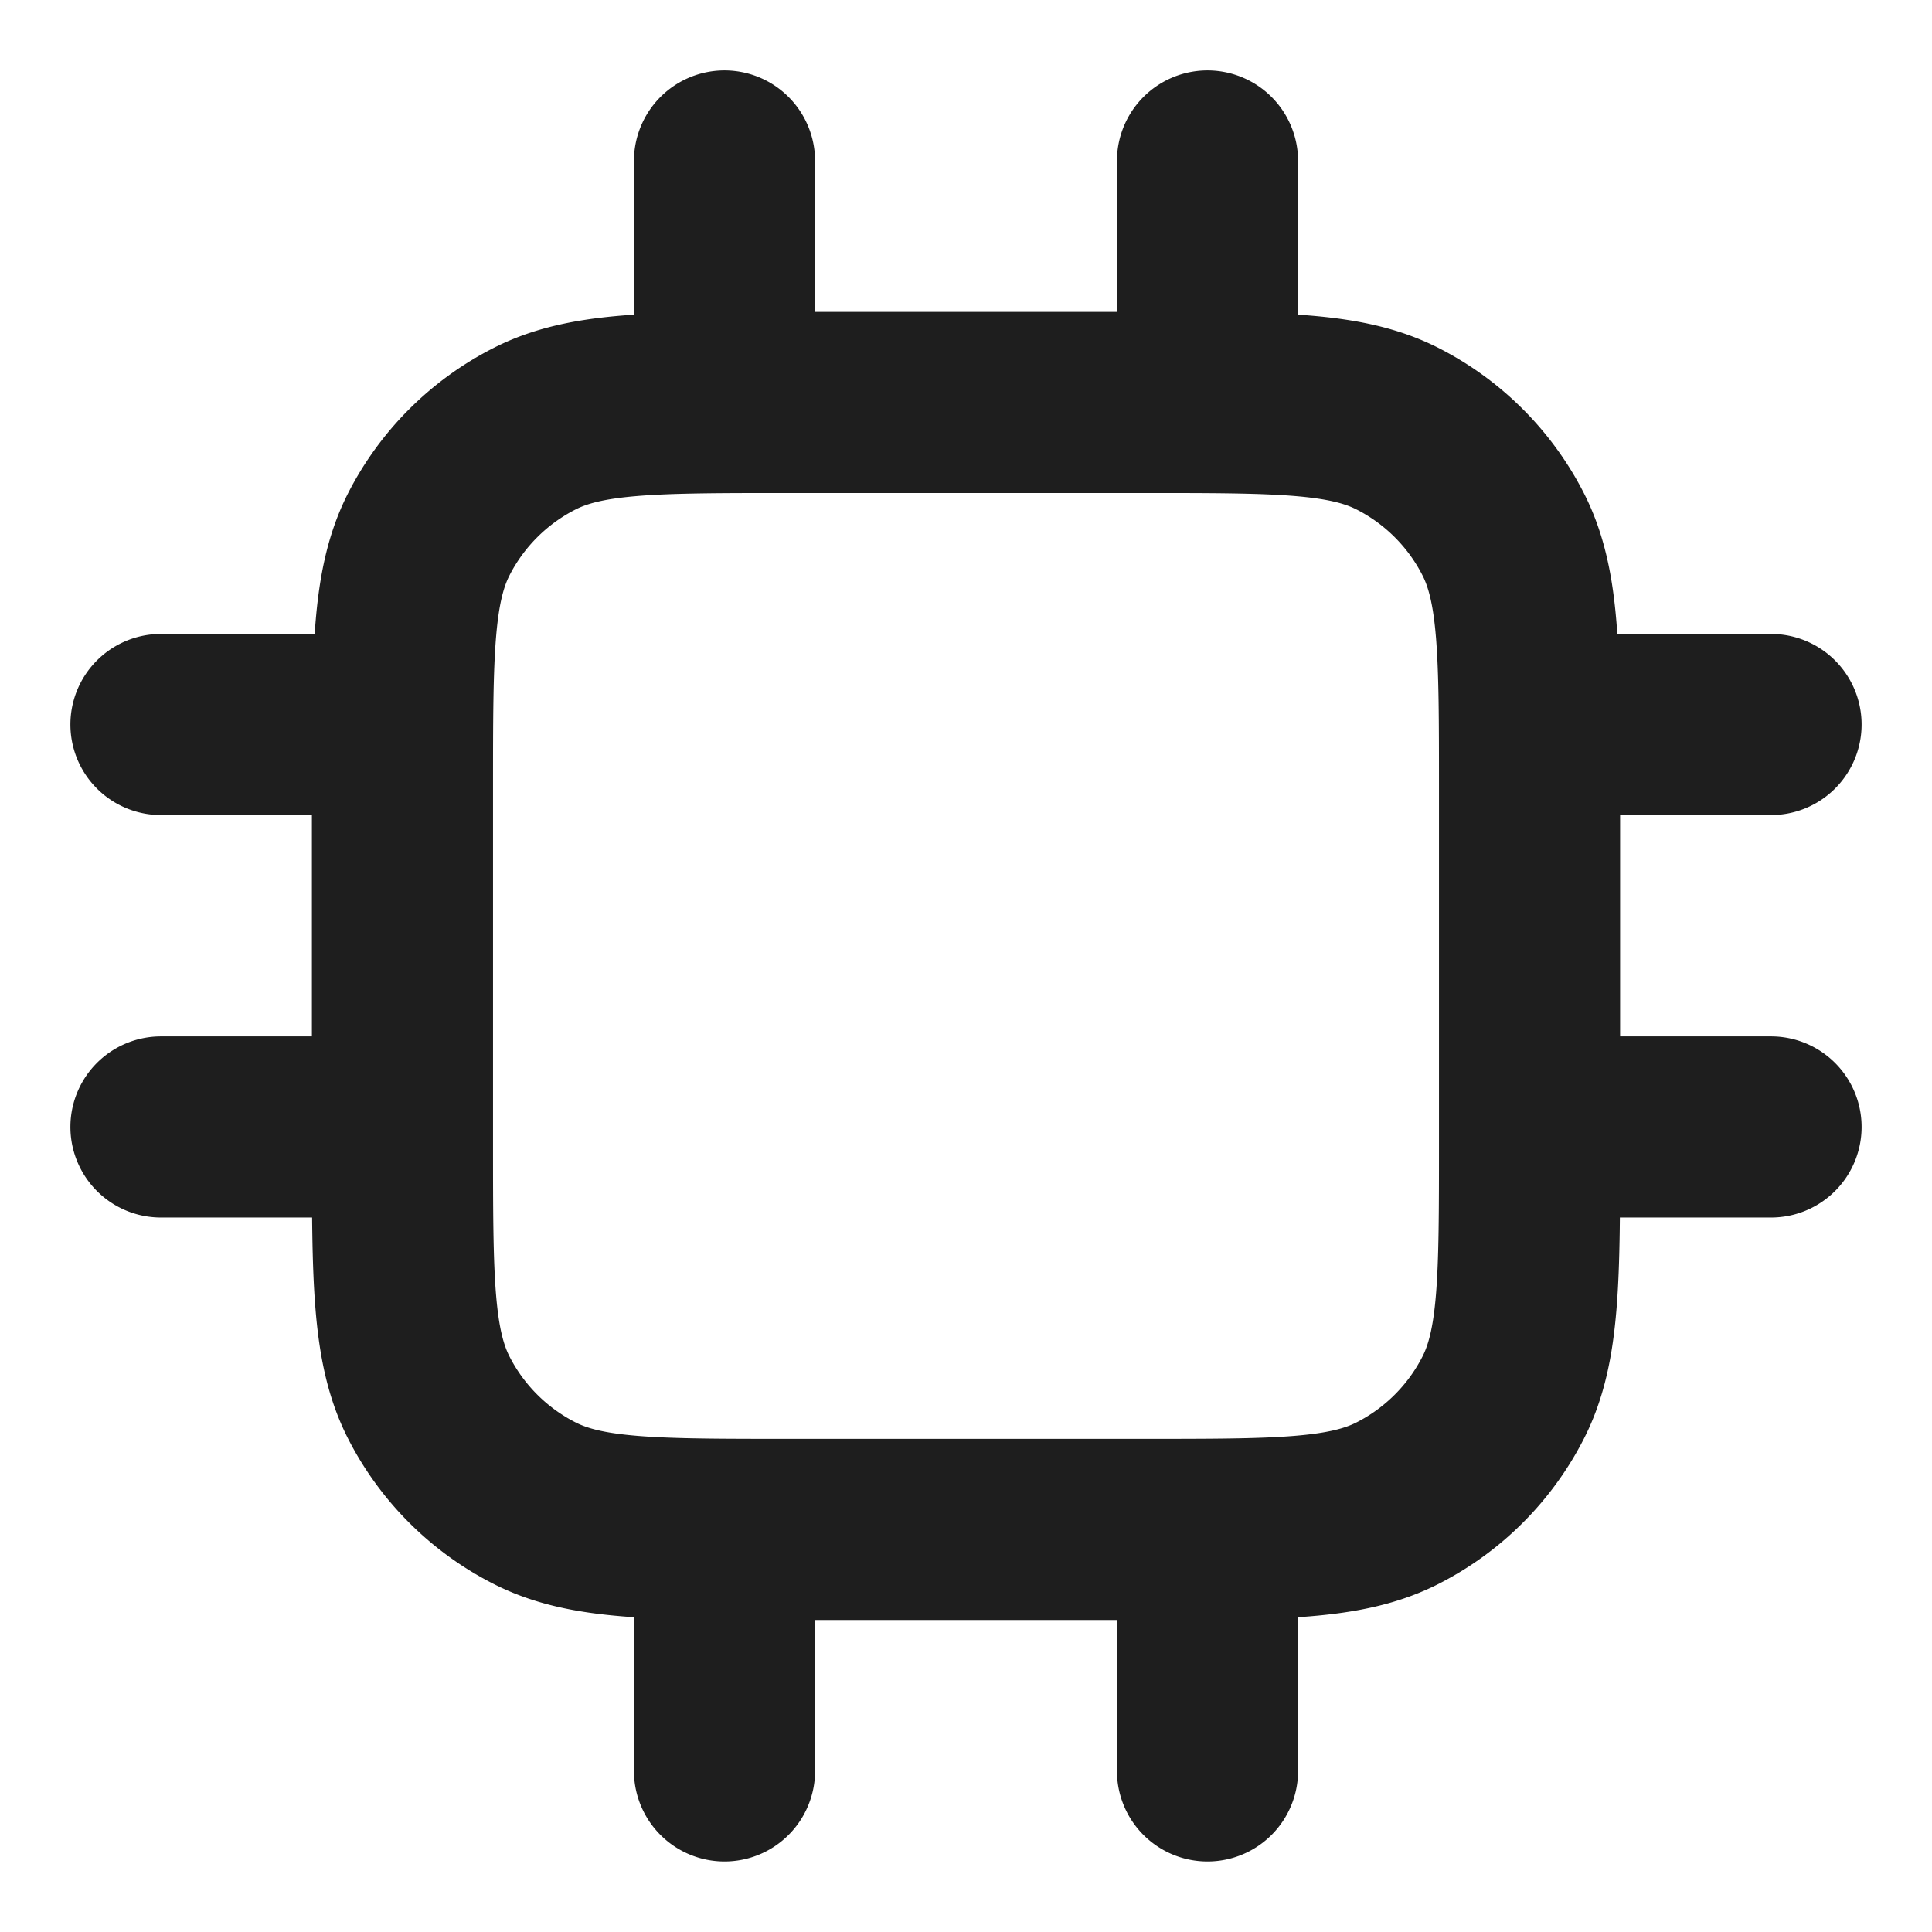 <svg xmlns="http://www.w3.org/2000/svg" width="16" height="16" fill="none"><path stroke="#1E1E1E" stroke-linecap="round" stroke-linejoin="round" stroke-width="1.5" d="M6 1.333v2m4-2v2m-4 9.333v2m4-2v2M12.667 6h2m-2 3.333h2M1.333 6h2m-2 3.333h2m3.2 3.333h2.934c1.12 0 1.68 0 2.108-.218a2 2 0 0 0 .874-.874c.218-.428.218-.988.218-2.108V6.533c0-1.12 0-1.68-.218-2.108a2 2 0 0 0-.874-.874c-.428-.218-.988-.218-2.108-.218H6.533c-1.12 0-1.68 0-2.107.218a2 2 0 0 0-.875.874c-.218.428-.218.988-.218 2.108v2.933c0 1.12 0 1.68.218 2.108a2 2 0 0 0 .875.874c.427.218.987.218 2.107.218Z"/></svg>
